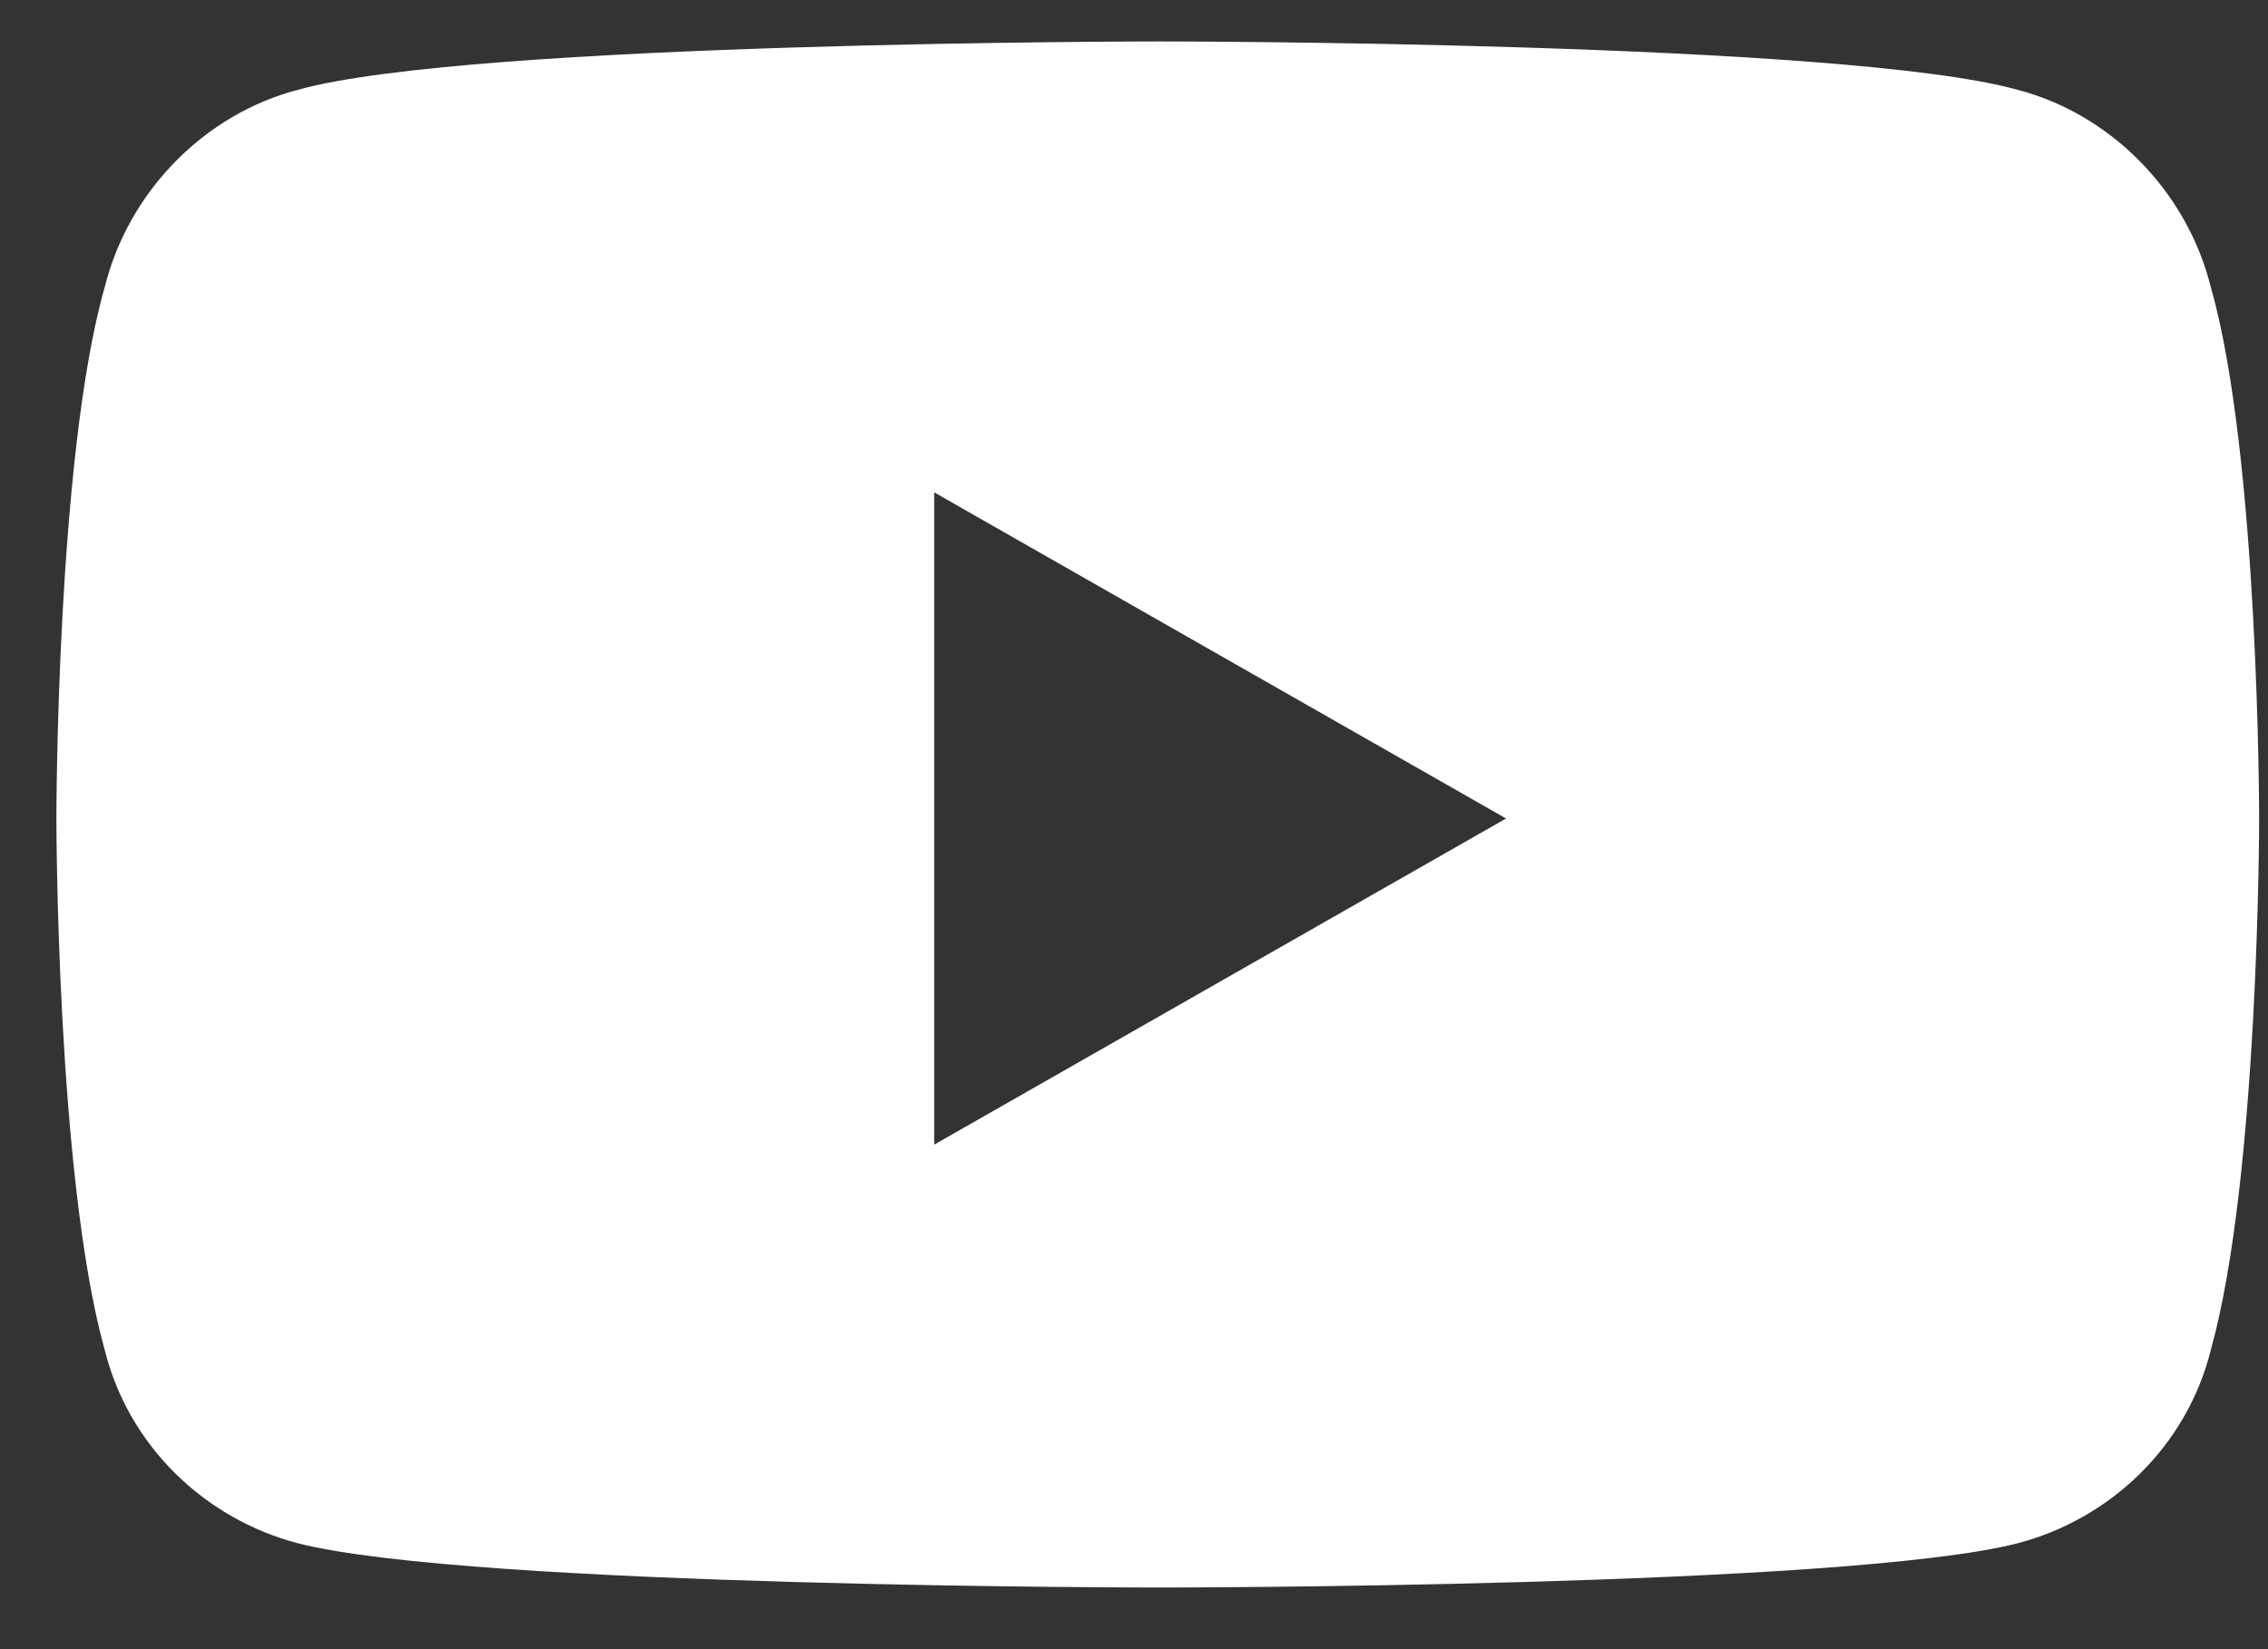 <svg width="22" height="16" viewBox="0 0 22 16" fill="none" xmlns="http://www.w3.org/2000/svg">
<rect x="0" y="0" width="22" height="16" fill="#333333" stroke="none"/>
<path d="M21.445 2.785C21.914 4.426 21.914 7.941 21.914 7.941C21.914 7.941 21.914 11.418 21.445 13.098C21.211 14.035 20.469 14.738 19.57 14.973C17.891 15.402 11.25 15.402 11.25 15.402C11.25 15.402 4.57 15.402 2.891 14.973C1.992 14.738 1.25 14.035 1.016 13.098C0.547 11.418 0.547 7.941 0.547 7.941C0.547 7.941 0.547 4.426 1.016 2.785C1.25 1.848 1.992 1.105 2.891 0.871C4.57 0.402 11.25 0.402 11.25 0.402C11.25 0.402 17.891 0.402 19.57 0.871C20.469 1.105 21.211 1.848 21.445 2.785ZM9.062 11.105L14.609 7.941L9.062 4.777V11.105Z" fill="white"/>
</svg>
